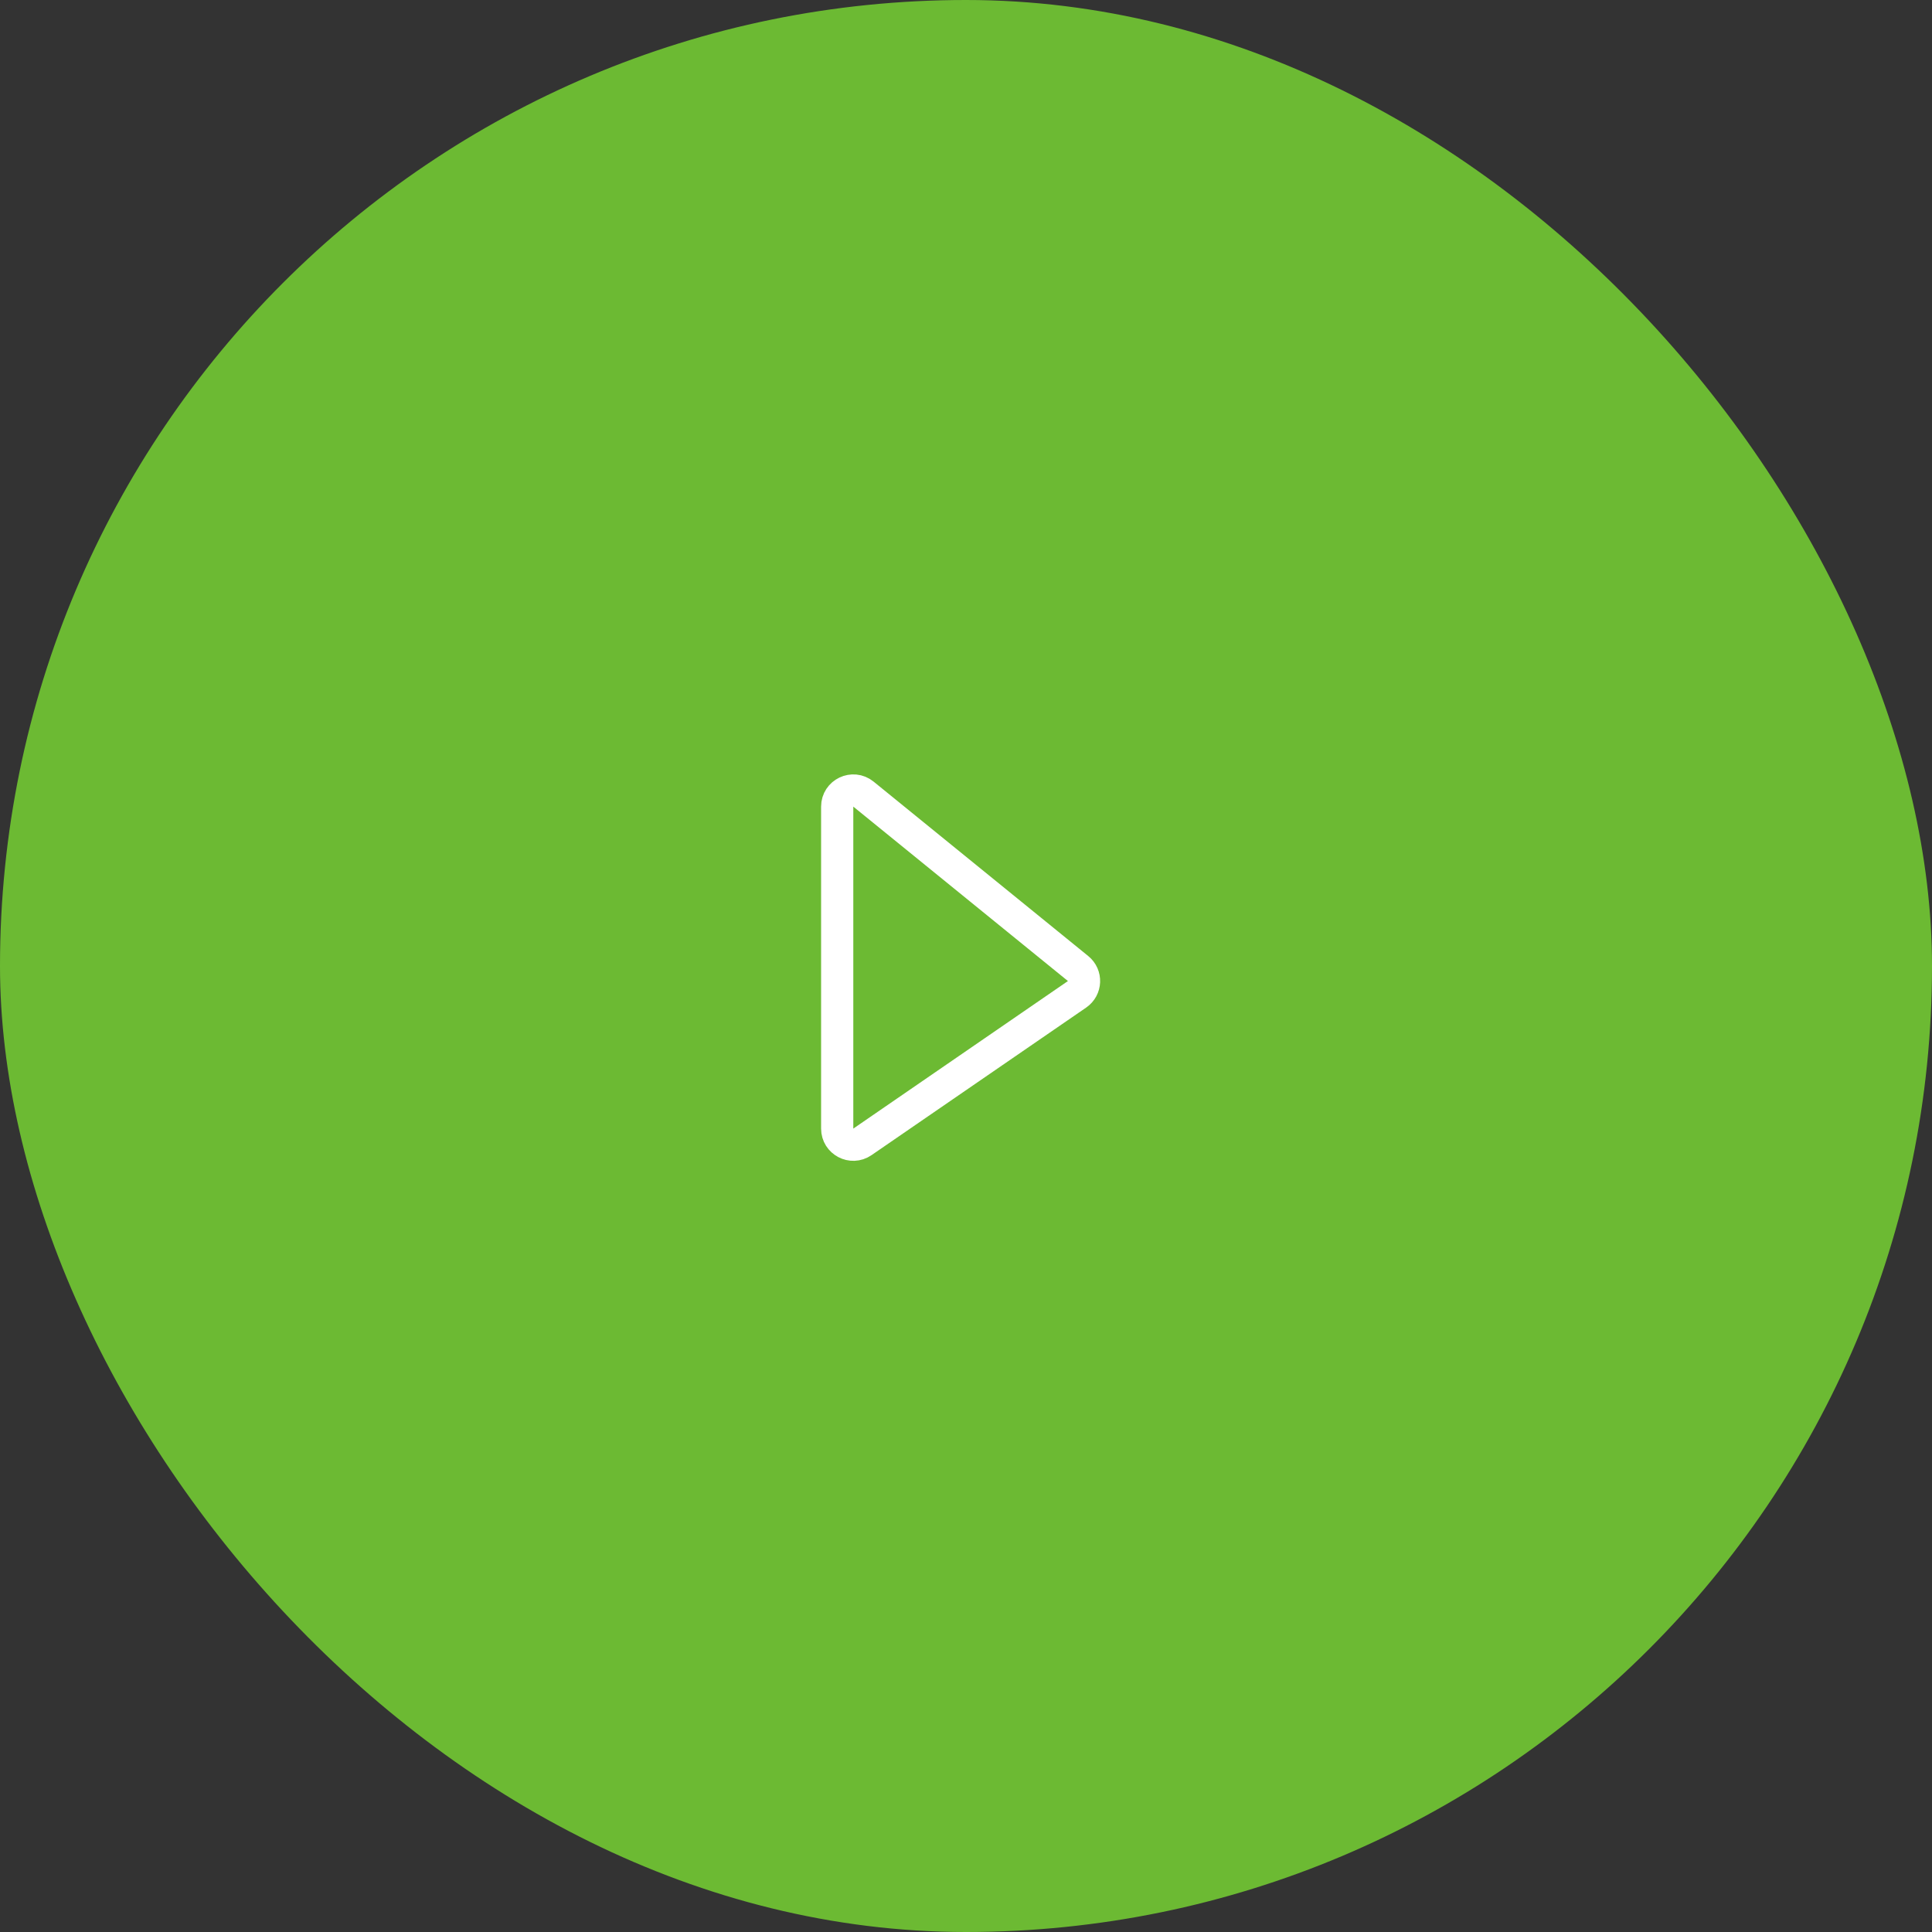 <svg width="60" height="60" viewBox="0 0 60 60" fill="none" xmlns="http://www.w3.org/2000/svg">
              <rect x="0" y="0" width="60" height="60" fill="#333333" stroke="none"/>
              <rect width="60" height="60" rx="30" fill="#6CBA33" />
              <path
                d="M26 35.05V25.05C26 24.63 26.488 24.397 26.815 24.662L33.481 30.079C33.74 30.289 33.724 30.689 33.449 30.879L26.783 35.462C26.451 35.69 26 35.452 26 35.05Z"
                stroke="white" />
            </svg>